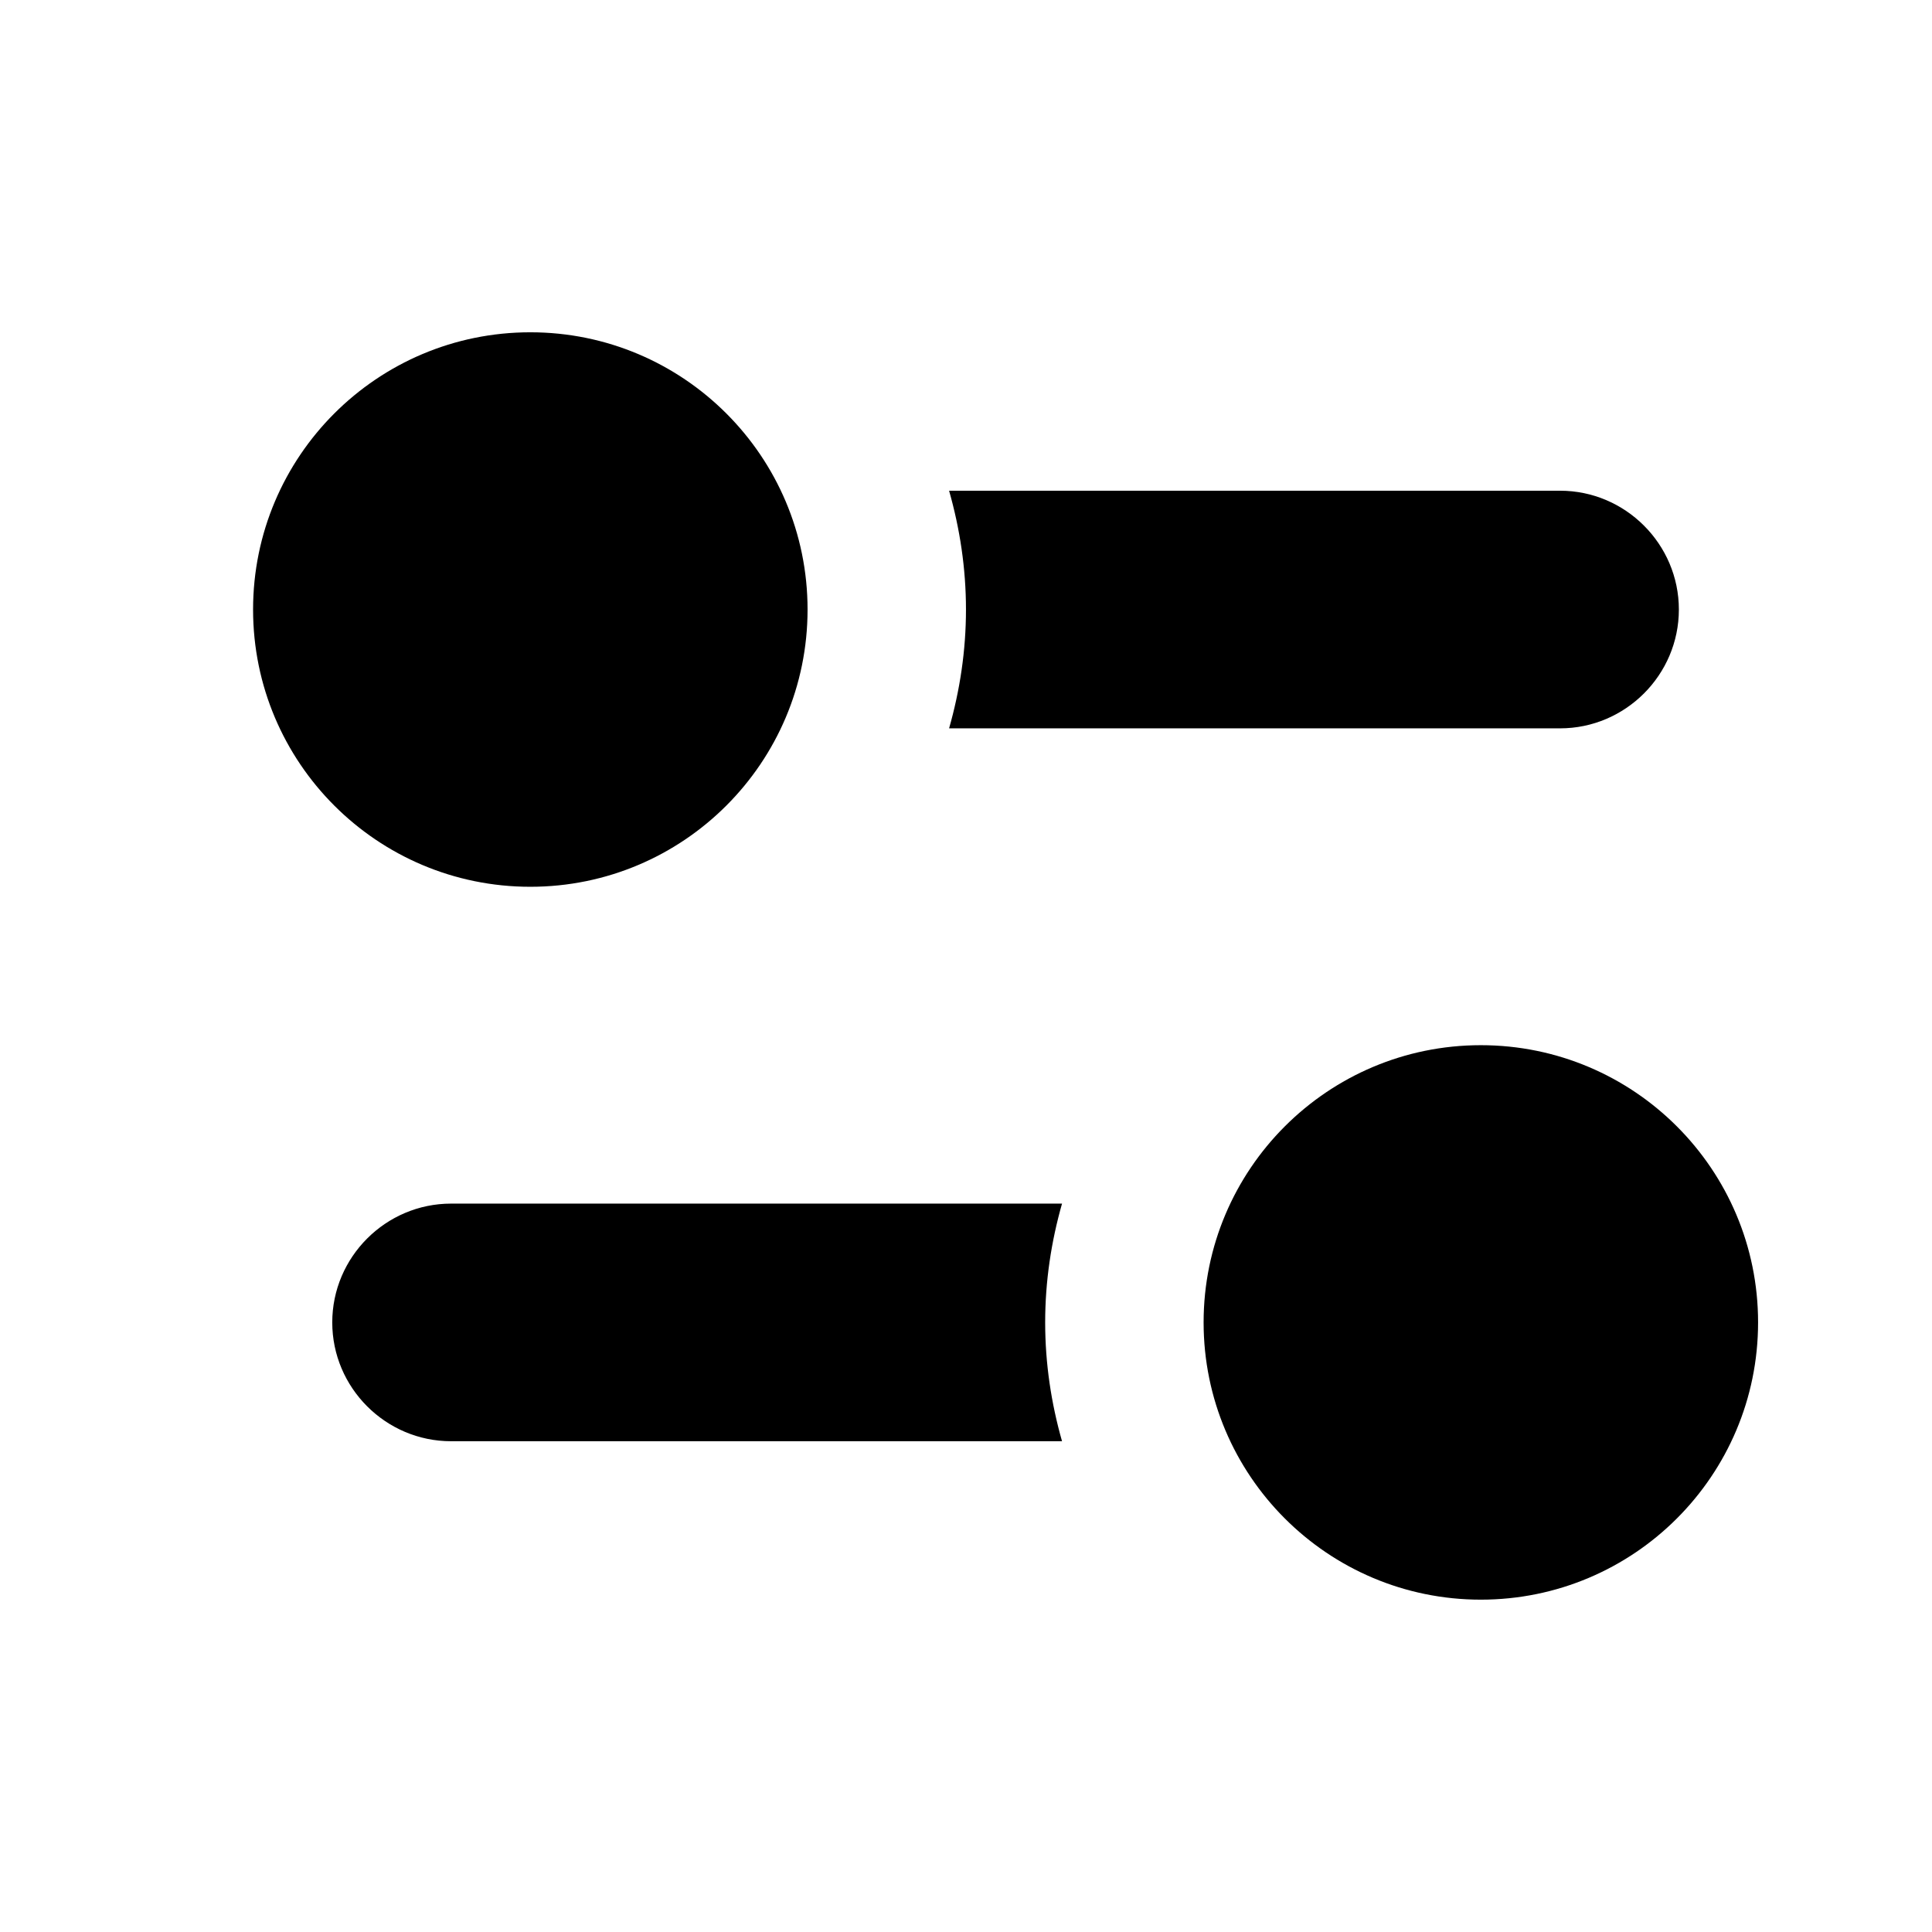 <?xml version="1.0" encoding="UTF-8"?>
<!-- Uploaded to: ICON Repo, www.iconrepo.com, Generator: ICON Repo Mixer Tools -->
<svg fill="#000000" width="800px" height="800px" version="1.1" viewBox="144 144 512 512" xmlns="http://www.w3.org/2000/svg">
 <path d="m284.54 232.06c40.578 0 73.473 32.895 73.473 73.473s-32.895 73.473-73.473 73.473-73.473-32.895-73.473-73.473 32.895-73.473 73.473-73.473m272.89 41.984h-161.91c2.856 10.035 4.473 20.551 4.473 31.488s-1.617 21.453-4.473 31.488h161.91c17.32 0 31.488-14.172 31.488-31.488 0-17.32-14.168-31.488-31.488-31.488m52.48 220.41c0 40.578-32.895 73.473-73.473 73.473-40.574 0-73.469-32.895-73.469-73.473 0-40.574 32.895-73.469 73.469-73.469 40.578 0 73.473 32.895 73.473 73.469m-184.46 31.488h-161.91c-17.32 0-31.488-14.168-31.488-31.488 0-17.316 14.168-31.484 31.488-31.484h161.91c-2.856 10.031-4.469 20.551-4.469 31.484 0 10.938 1.613 21.457 4.469 31.488" fill-rule="evenodd"/>
</svg>